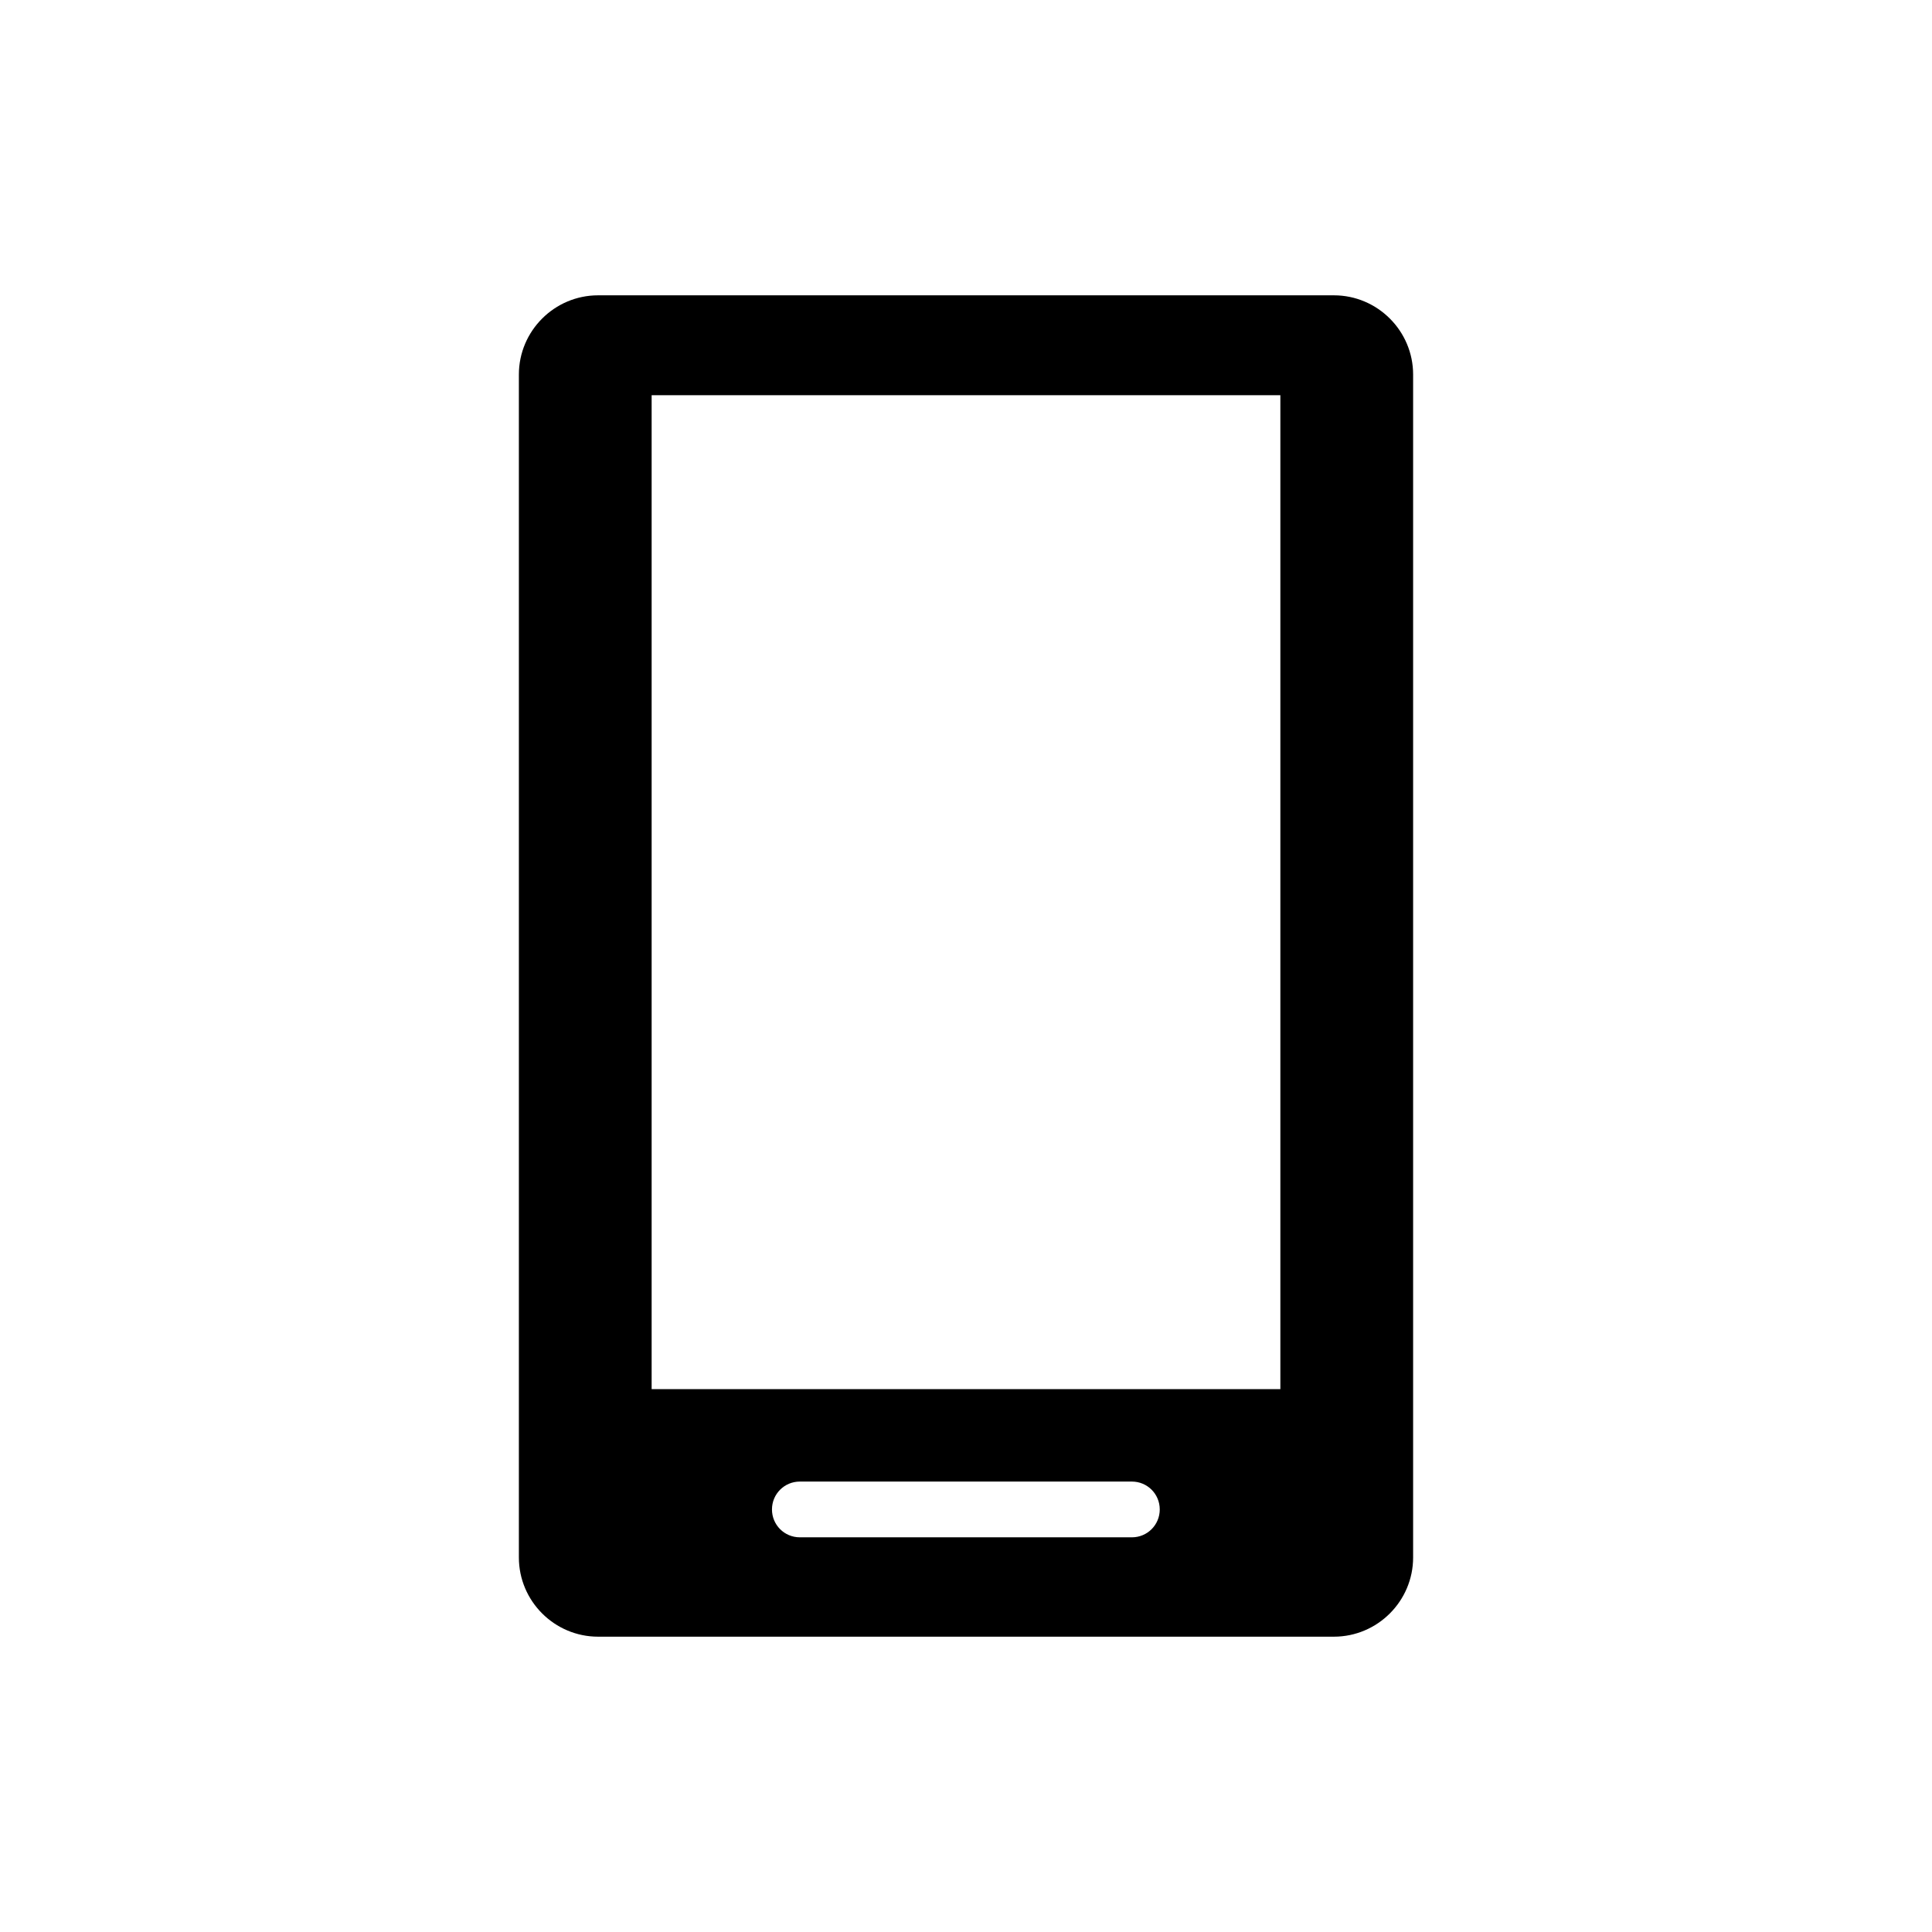 <?xml version="1.0" encoding="UTF-8"?> <svg xmlns="http://www.w3.org/2000/svg" id="_レイヤー_2" data-name="レイヤー 2" viewBox="0 0 70 70"><defs><style> .cls-1 { fill: none; } </style></defs><g id="_レイヤー_1-2" data-name="レイヤー 1"><g><rect class="cls-1" width="70" height="70"></rect><path d="M48.33,10.7h-26.66c-1.58,0-2.87,1.29-2.87,2.87v42.86c0,1.58,1.29,2.87,2.87,2.87h26.66c1.58,0,2.87-1.29,2.87-2.87V13.57c0-1.58-1.29-2.87-2.87-2.87ZM41.01,55.7h-12.03c-.56,0-1.01-.45-1.01-1.01s.45-1.01,1.01-1.01h12.03c.56,0,1.01.45,1.01,1.01s-.45,1.01-1.01,1.01ZM46.39,50.33h-22.78V14.32h22.78v36.02Z"></path></g></g></svg> 